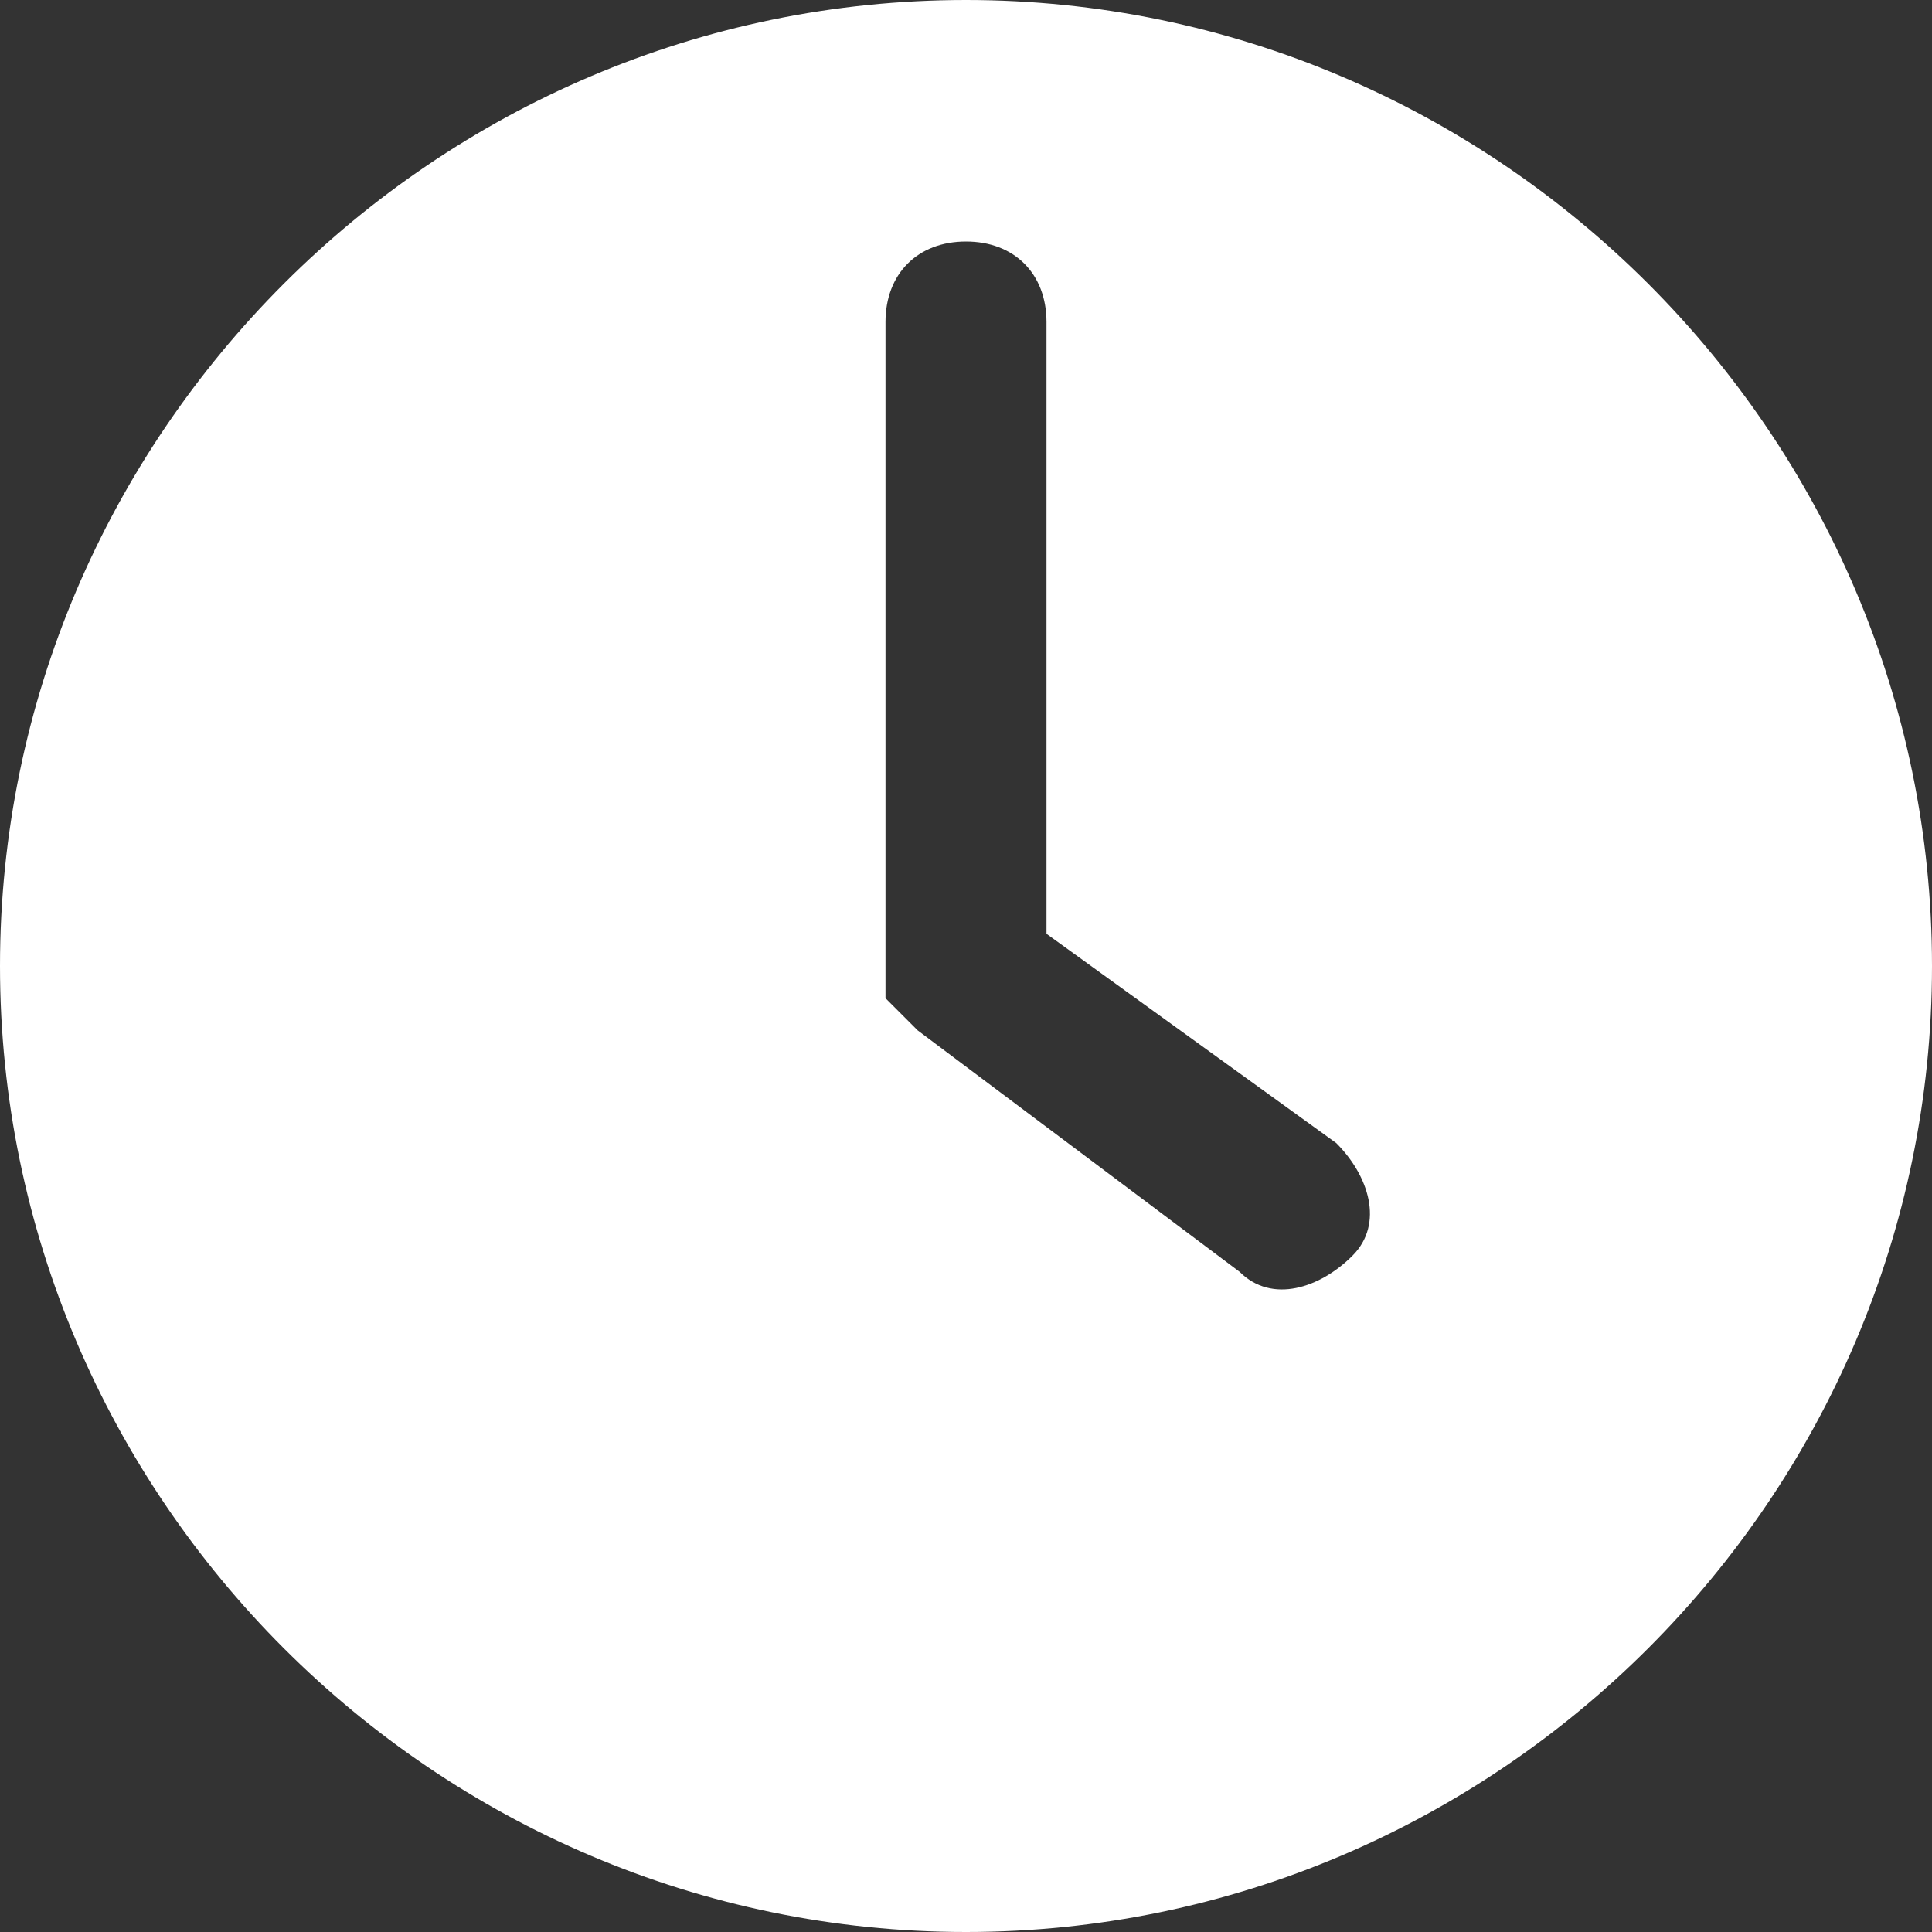 <?xml version="1.0" encoding="UTF-8"?>
<!-- Generator: Adobe Illustrator 27.8.0, SVG Export Plug-In . SVG Version: 6.00 Build 0)  -->
<svg xmlns="http://www.w3.org/2000/svg" xmlns:xlink="http://www.w3.org/1999/xlink" version="1.1" id="Layer_1" x="0px" y="0px" viewBox="0 0 12 12" style="enable-background:new 0 0 12 12;" xml:space="preserve">
<rect x="0" y="0" width="12" height="12" fill="#333333" stroke="none"/>
<style type="text/css">
	.st0{fill-rule:evenodd;clip-rule:evenodd;fill:#FFFFFF;}
</style>
<path class="st0" d="M6,0C2.7,0,0,2.7,0,6s2.7,6,6,6s6-2.7,6-6S9.3,0,6,0z M8.4,7.8C8.2,8,7.9,8.1,7.7,7.9l-2-1.5L5.5,6.2V2  c0-0.3,0.2-0.5,0.5-0.5S6.5,1.7,6.5,2v3.8l1.8,1.3C8.5,7.3,8.6,7.6,8.4,7.8z"></path>
</svg>

